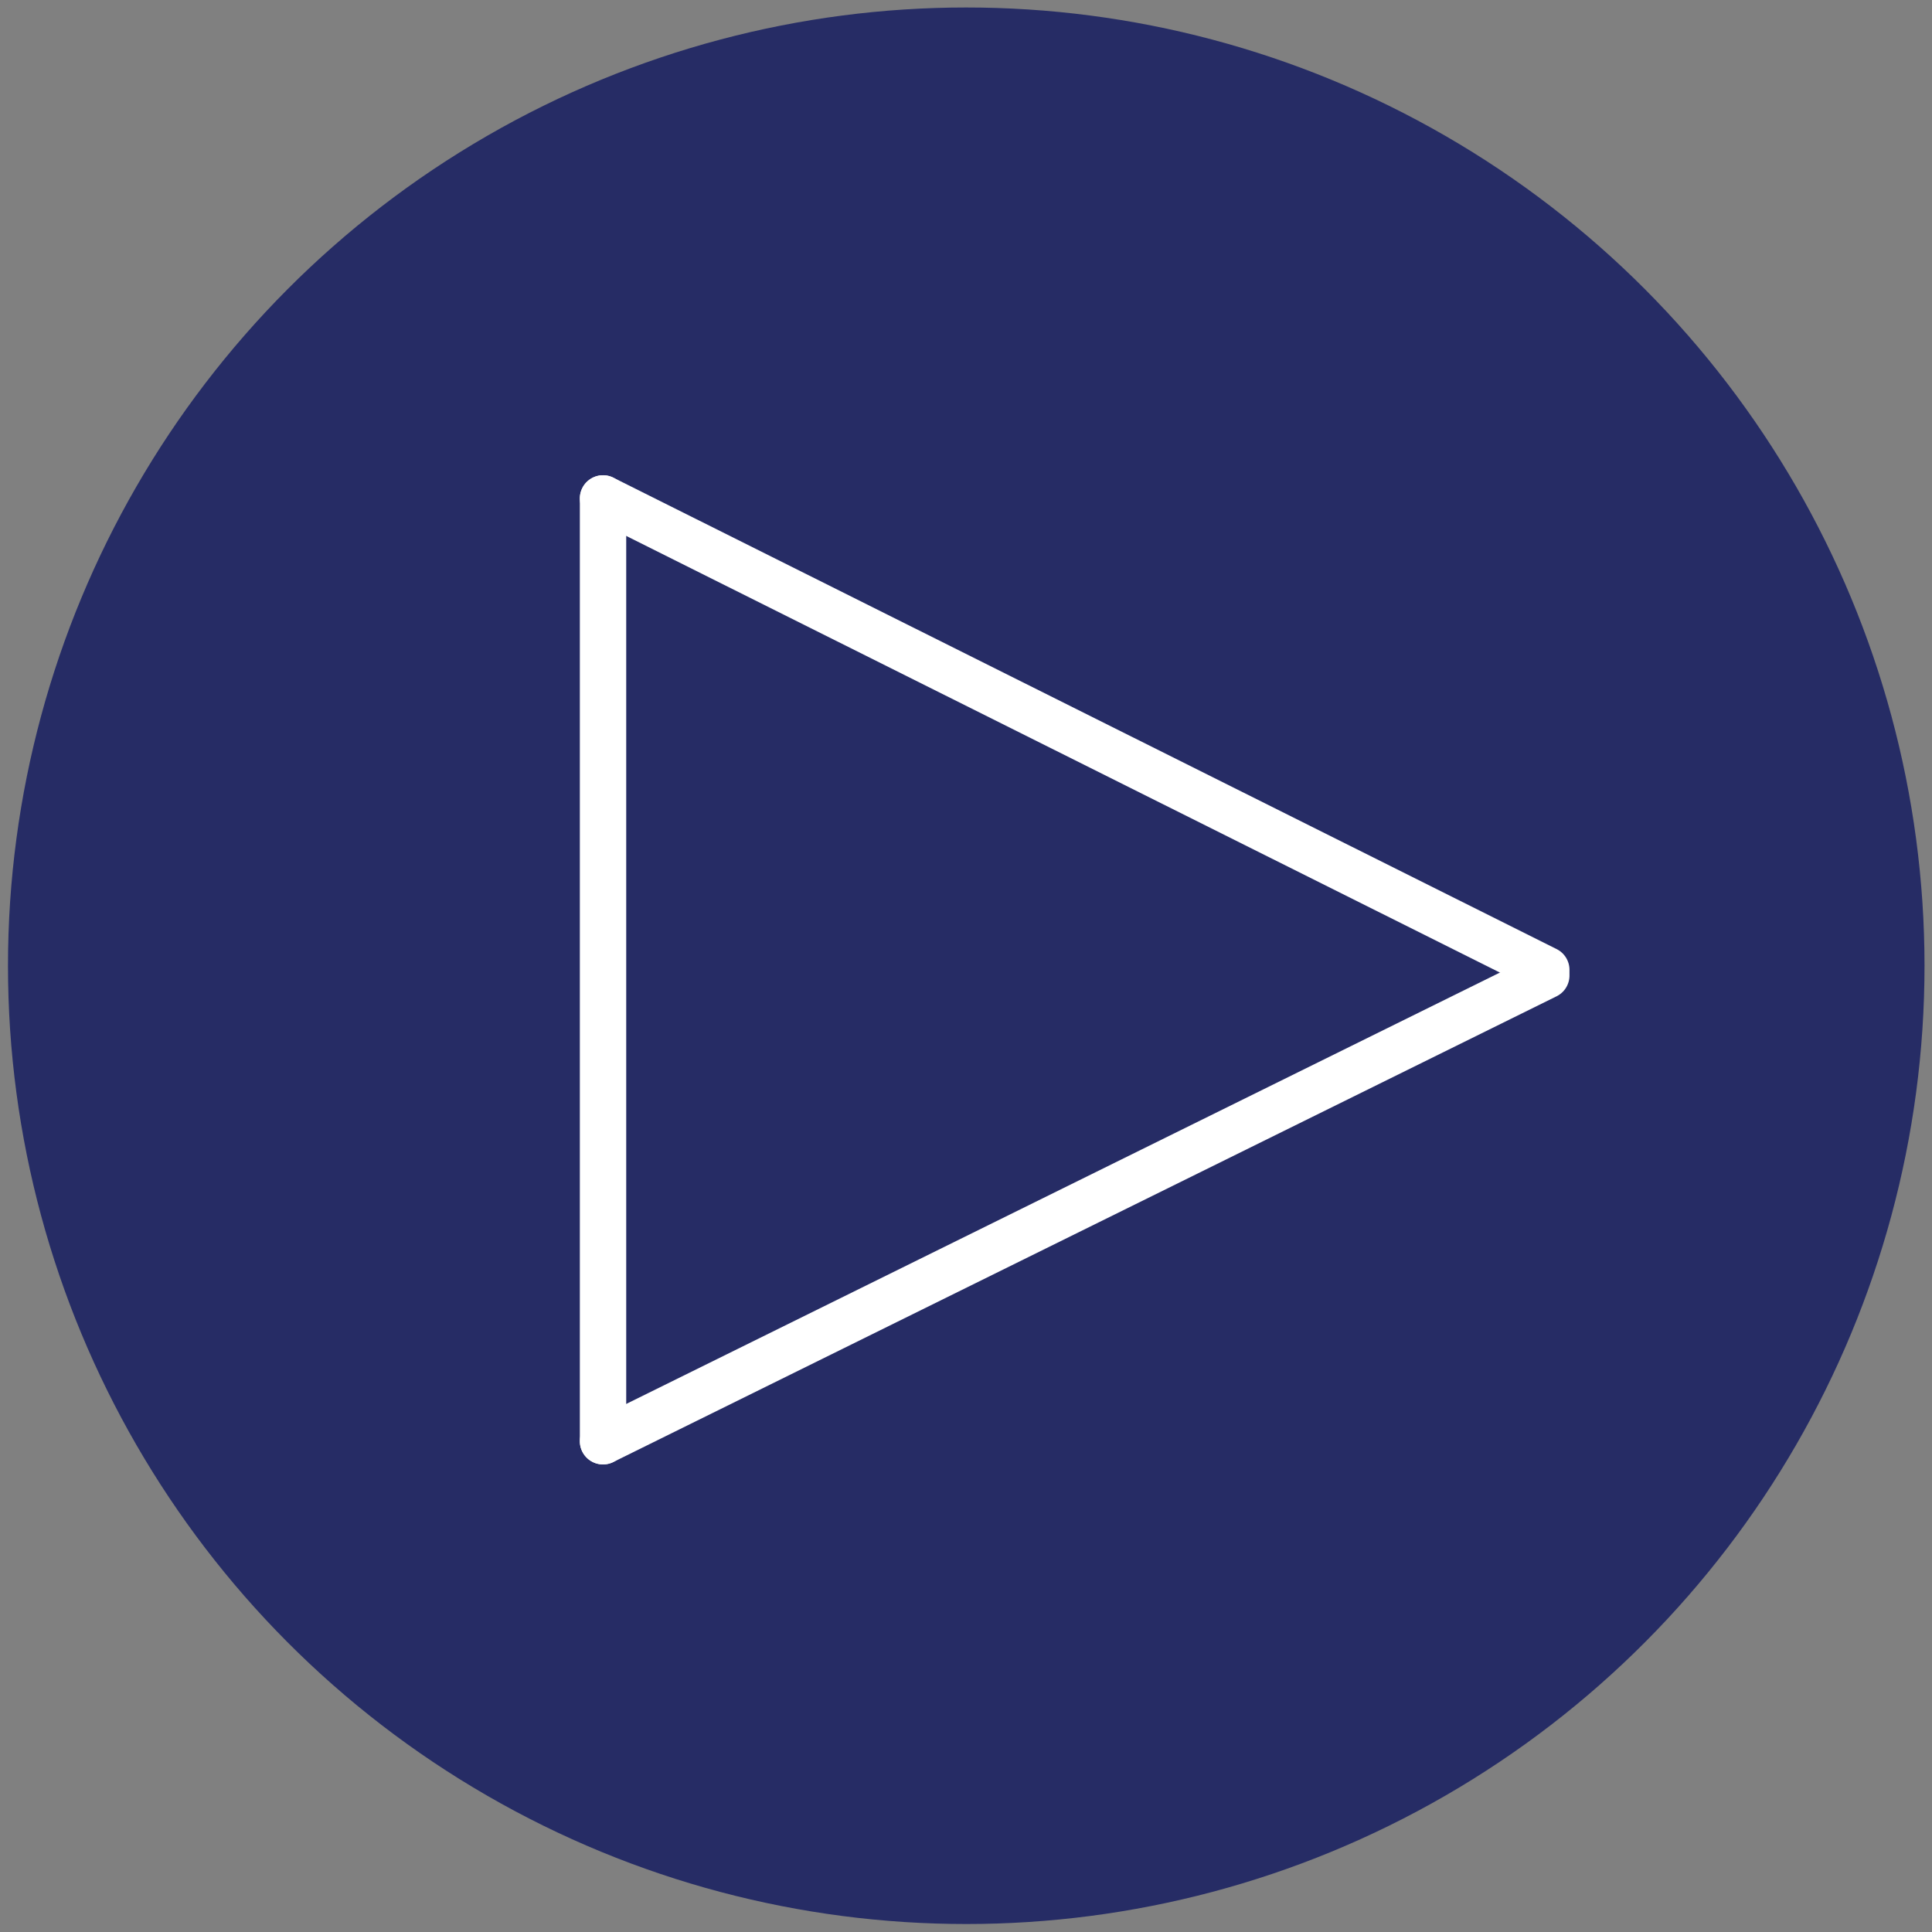<?xml version="1.0" encoding="UTF-8"?>
<svg width="125px" height="125px" viewBox="0 0 125 125" version="1.1" xmlns="http://www.w3.org/2000/svg" xmlns:xlink="http://www.w3.org/1999/xlink">
    <rect x="0" y="0" width="125" height="125" fill="#808080" stroke="none"/>
    <title>Play Button</title>
    <g id="Widgets-(sprint-02)" stroke="none" stroke-width="1" fill="none" fill-rule="evenodd">
        <g id="ford-+-widget-design-(large)" transform="translate(-1185, -1093)">
            <g id="Cards-/-Vertical-/-Building-Blocks-/-Large-/-card-3X-/-A.Media-/--Video-/-Player" transform="translate(1056, 738)">
                <g id="play" transform="translate(129.516, 355.484)">
                    <circle id="Oval" fill-opacity="0.7" fill="#00095B" cx="62" cy="62" r="62"></circle>
                    <g id="Group" transform="translate(37.5, 30.764)" stroke="#FFFFFF" stroke-linecap="round" stroke-linejoin="bevel" stroke-width="3">
                        <line x1="16.793" y1="46.793" x2="47.293" y2="-14.236" id="Path" transform="translate(31.793, 16) rotate(90) translate(-31.793, -16) "></line>
                        <line x1="16.5" y1="77.397" x2="46.632" y2="16.368" id="Path" transform="translate(32, 47.368) scale(-1, 1) rotate(90) translate(-32, -47.368) "></line>
                        <line x1="31.764" y1="31.236" x2="-29.236" y2="31.236" id="Path" transform="translate(1, 31.236) rotate(90) translate(-1, -31.236) "></line>
                    </g>
                </g>
            </g>
        </g>
    </g>
</svg>